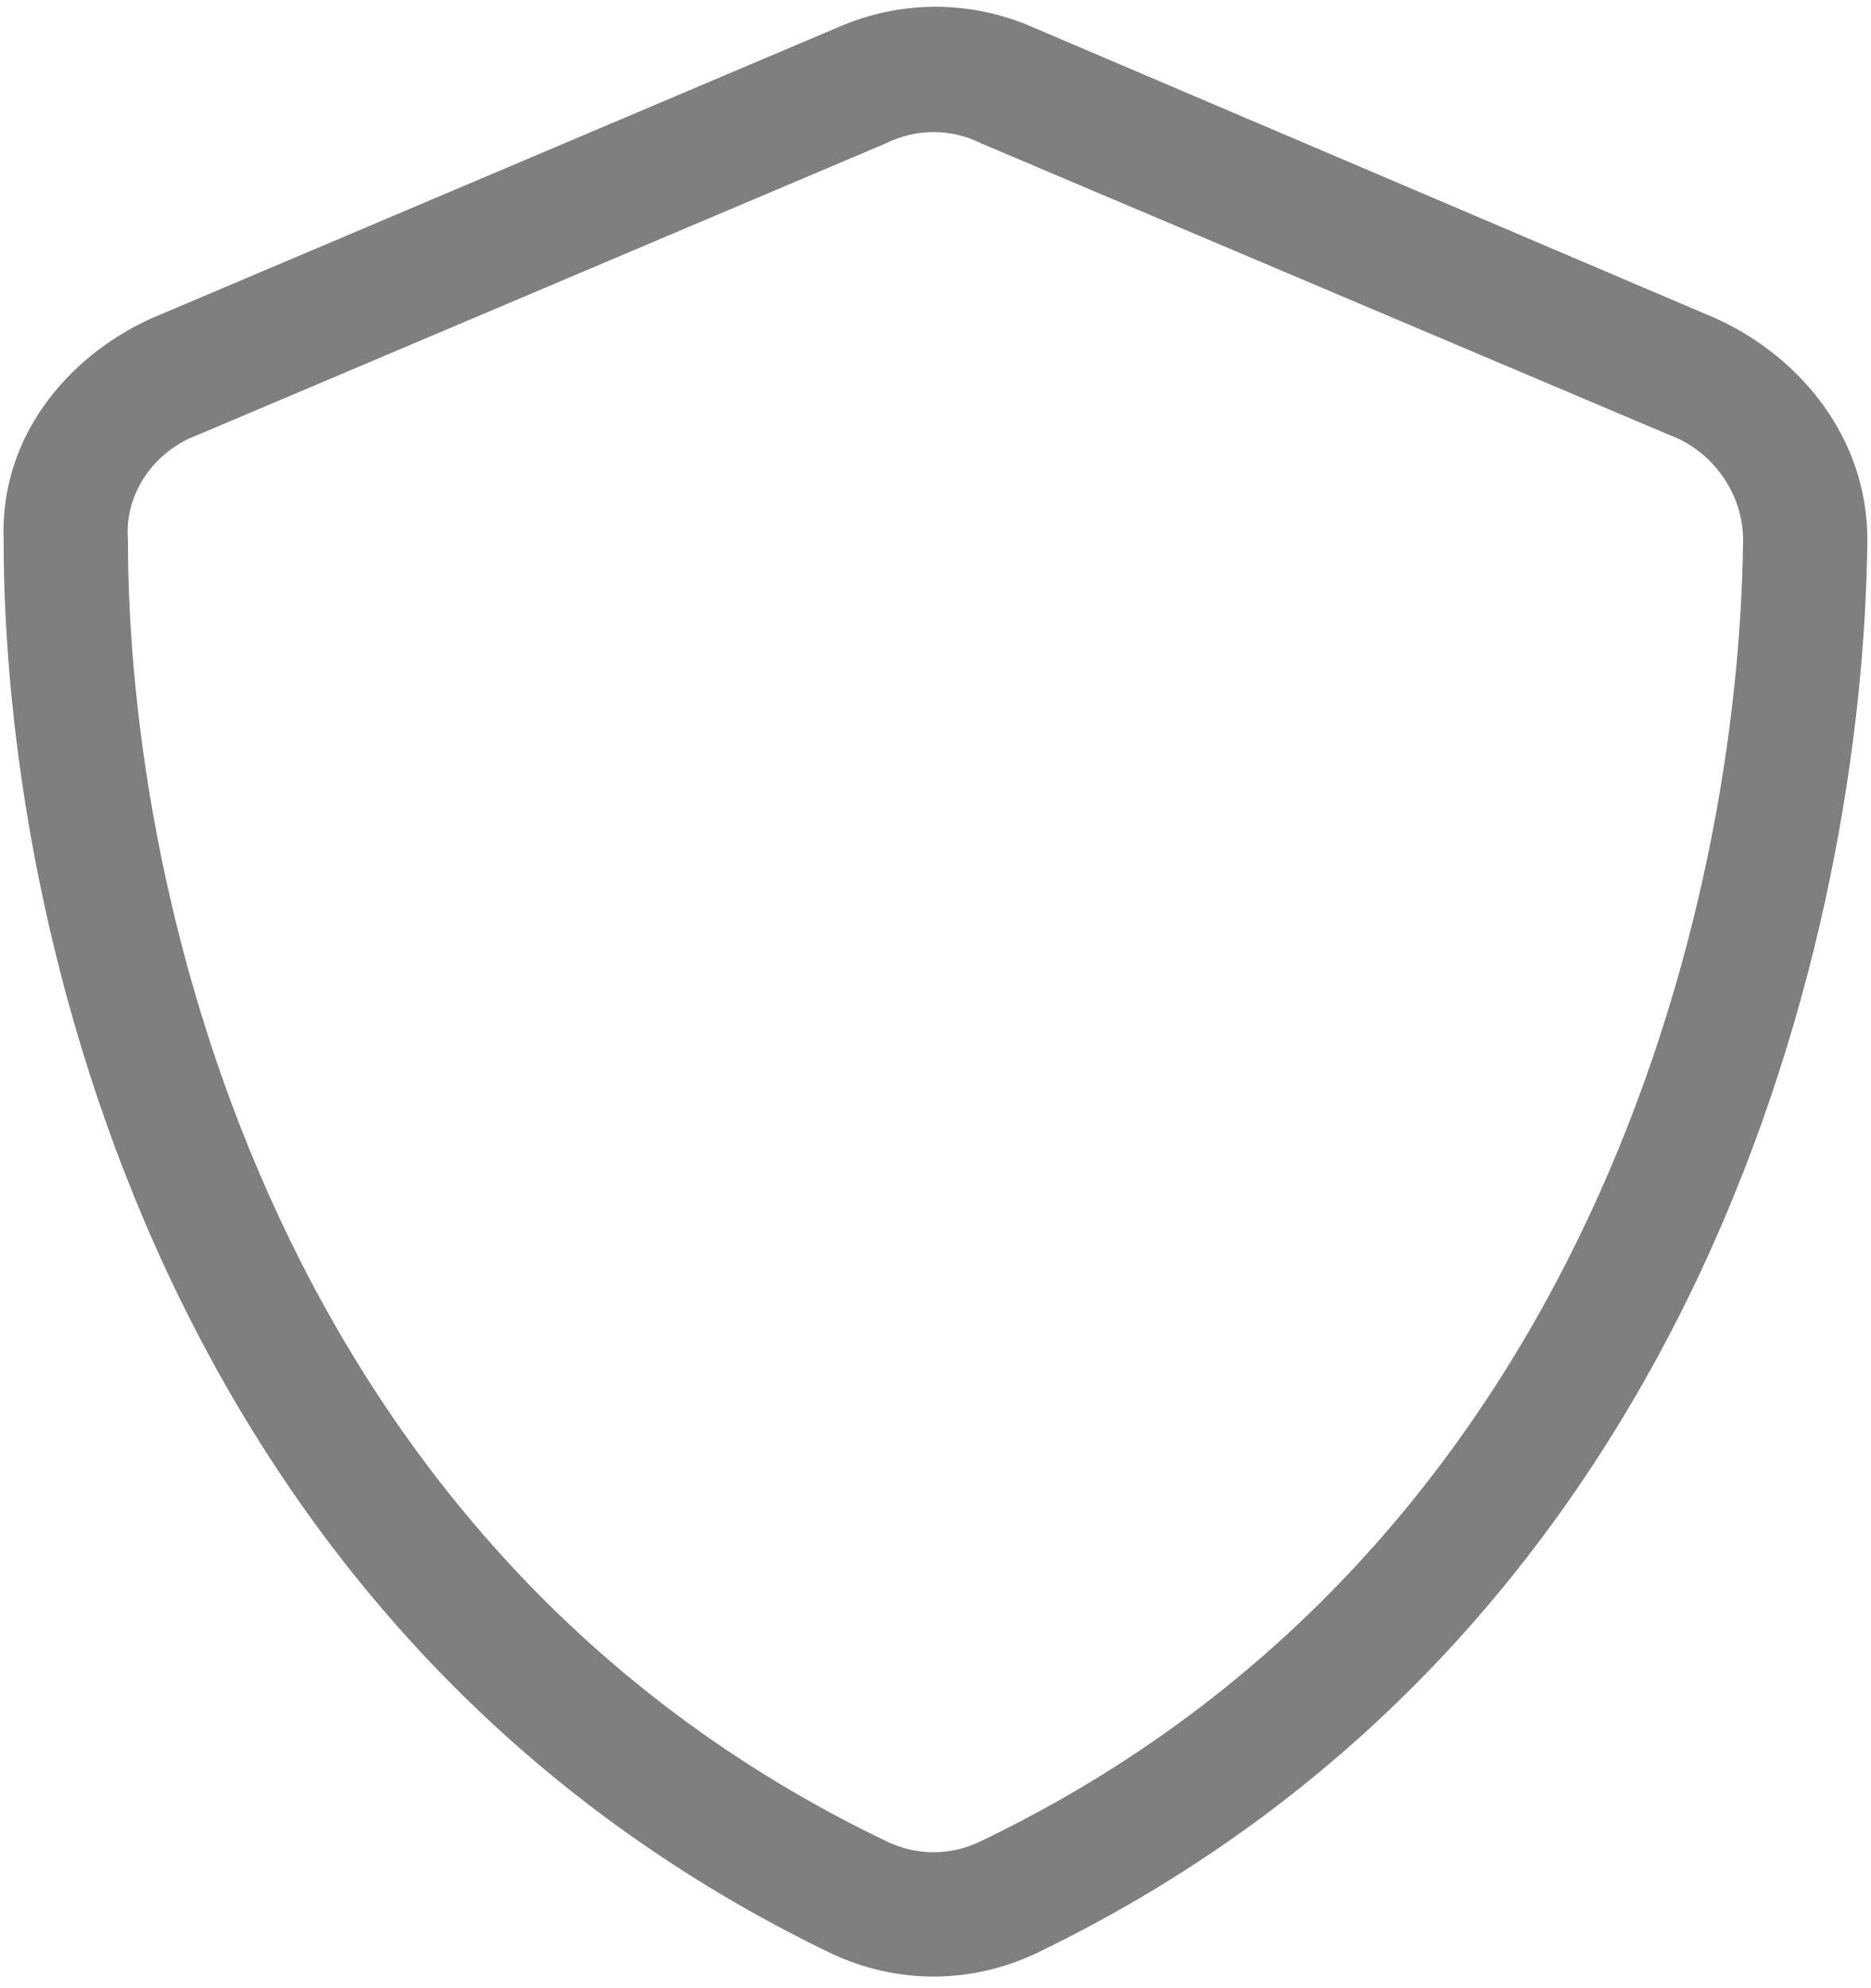 <svg width="16" height="17" viewBox="0 0 16 17" fill="none" xmlns="http://www.w3.org/2000/svg">
<path d="M8.398 1.229C8.133 1.096 7.834 1.096 7.568 1.229L1.691 3.719C1.326 3.852 1.061 4.217 1.094 4.615C1.094 7.736 2.389 13.248 7.568 15.738C7.834 15.871 8.133 15.871 8.398 15.738C13.578 13.248 14.873 7.736 14.906 4.615C14.906 4.217 14.641 3.852 14.275 3.719L8.398 1.229ZM7.17 0.232C7.701 0 8.299 0 8.83 0.232L14.674 2.723C15.404 3.055 15.969 3.752 15.969 4.615C15.935 7.936 14.574 13.945 8.863 16.701C8.299 16.967 7.668 16.967 7.104 16.701C1.393 13.945 0.031 7.936 0.031 4.615C-0.002 3.752 0.562 3.055 1.293 2.723L7.17 0.232Z" fill="#7F7F7F"/>
</svg>
